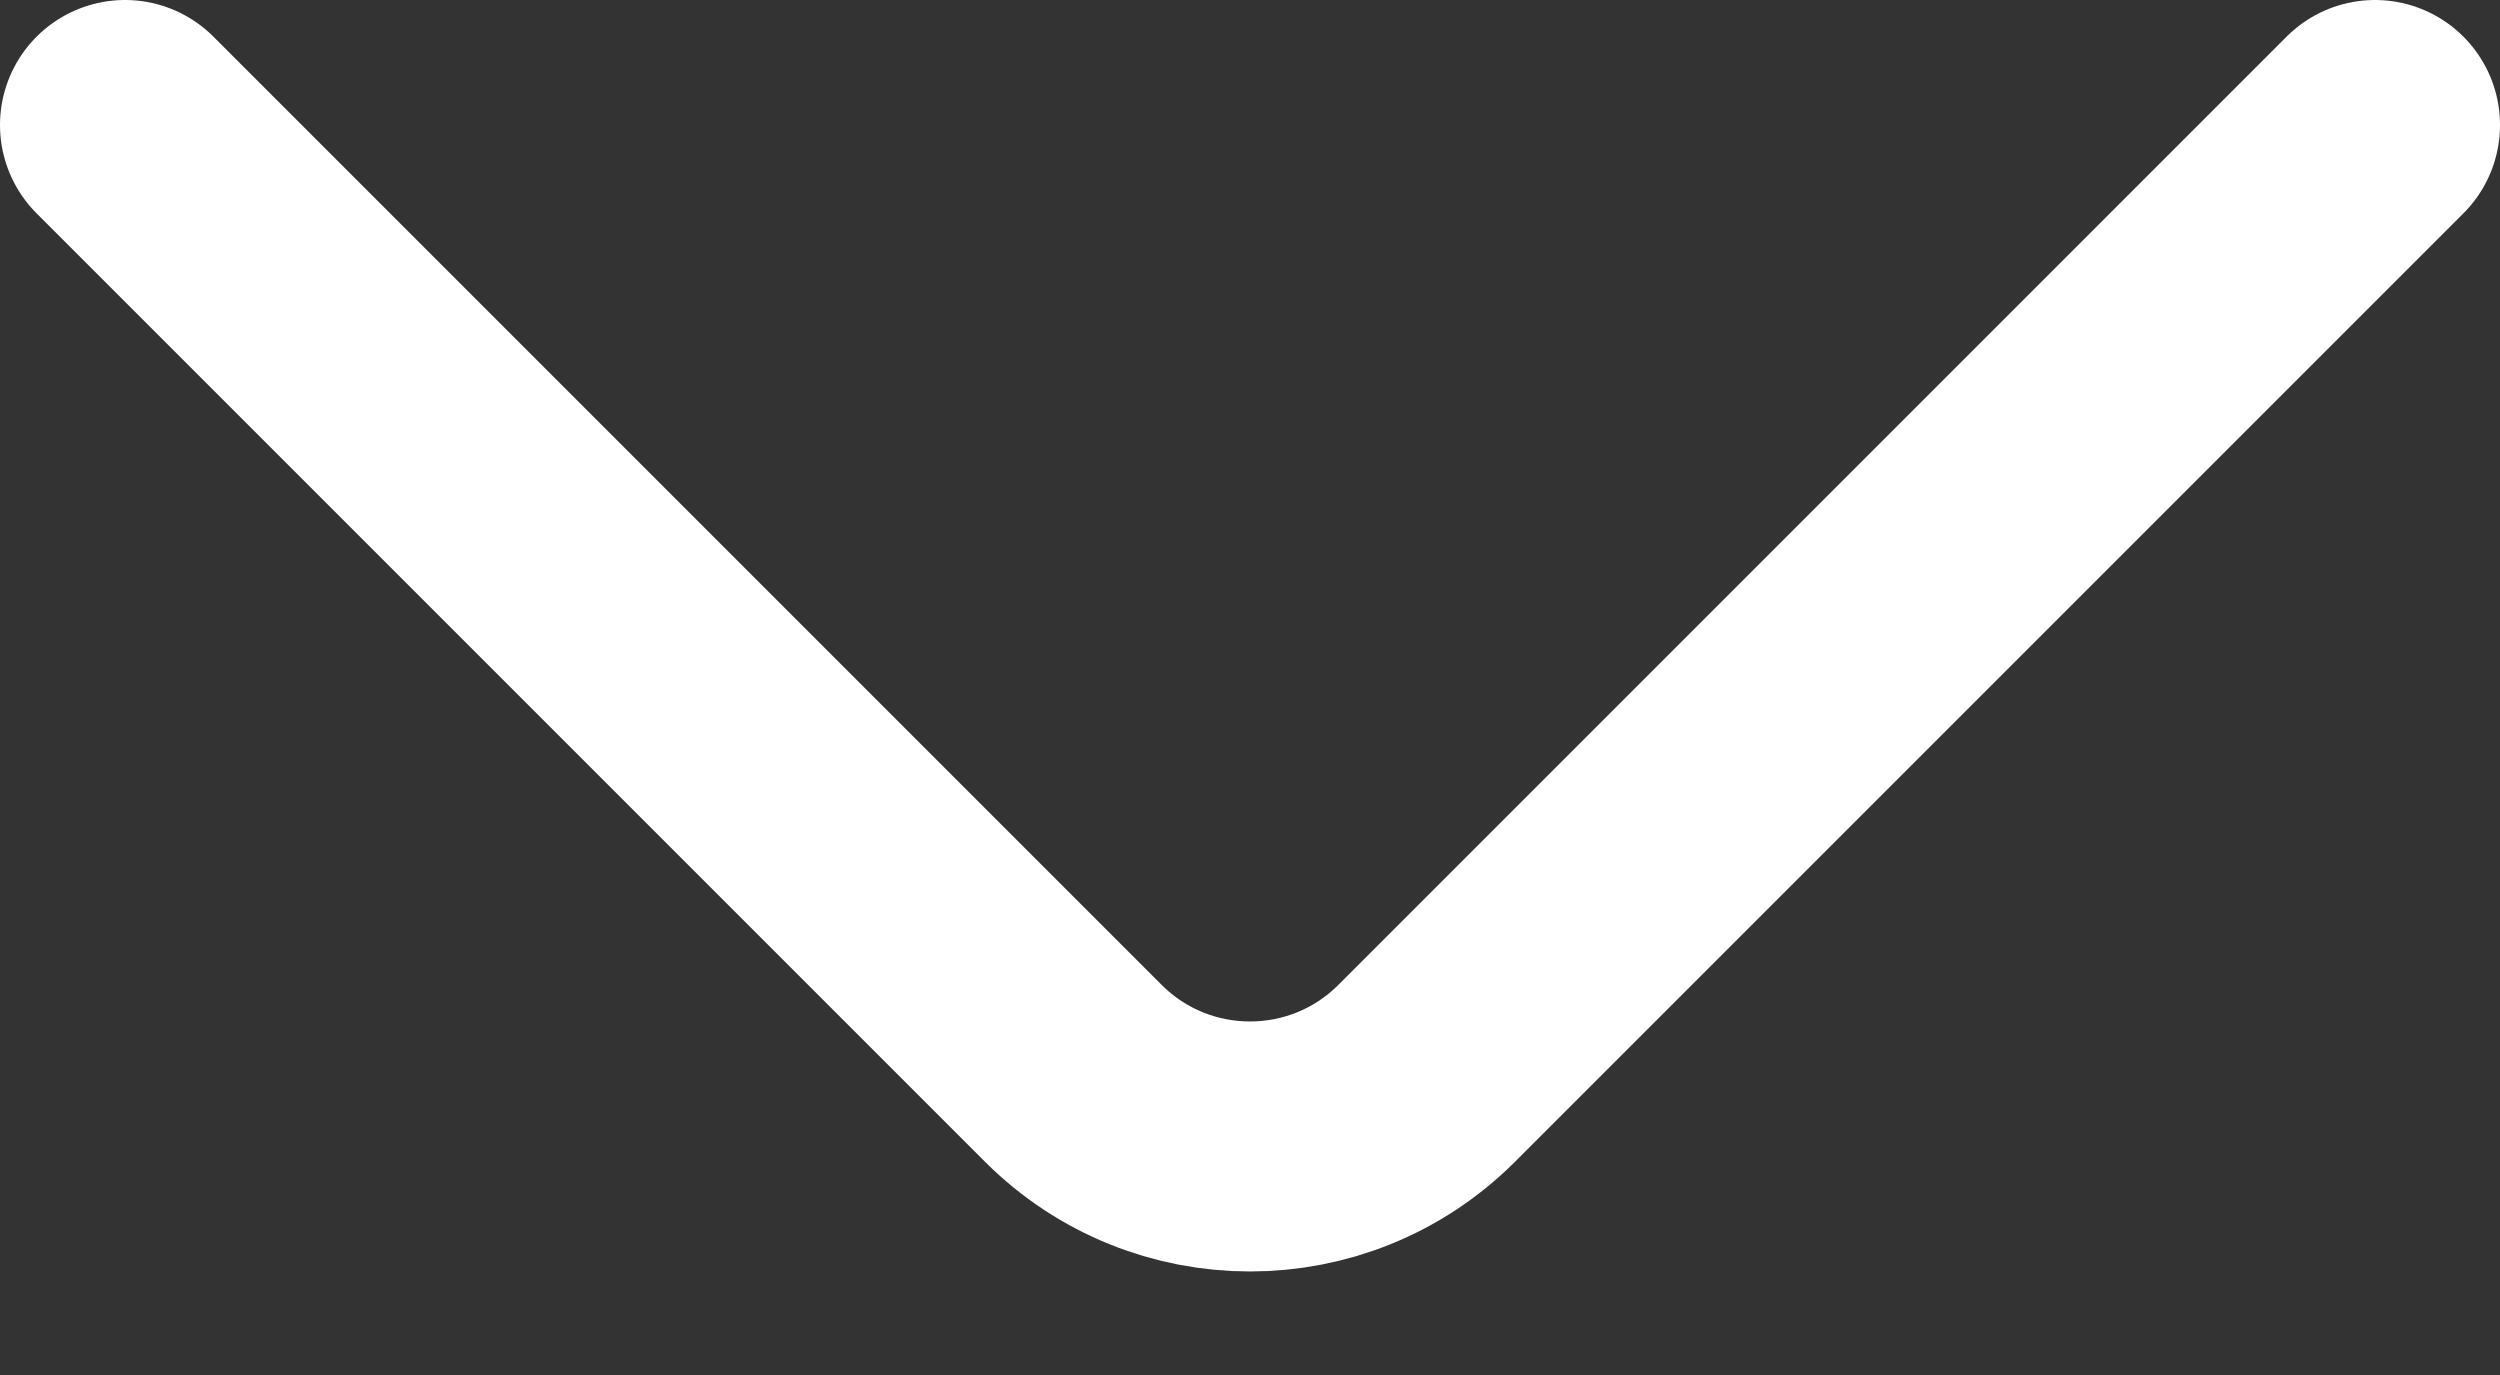 <svg width="20" height="11" viewBox="0 0 20 11" fill="none" xmlns="http://www.w3.org/2000/svg">
<rect x="0" y="0" width="20" height="11" fill="#333333" stroke="none"/>
<path d="M1 1L8.586 8.586C9.367 9.367 10.633 9.367 11.414 8.586L19 1" stroke="white" stroke-width="2" stroke-linecap="round"/>
</svg>
